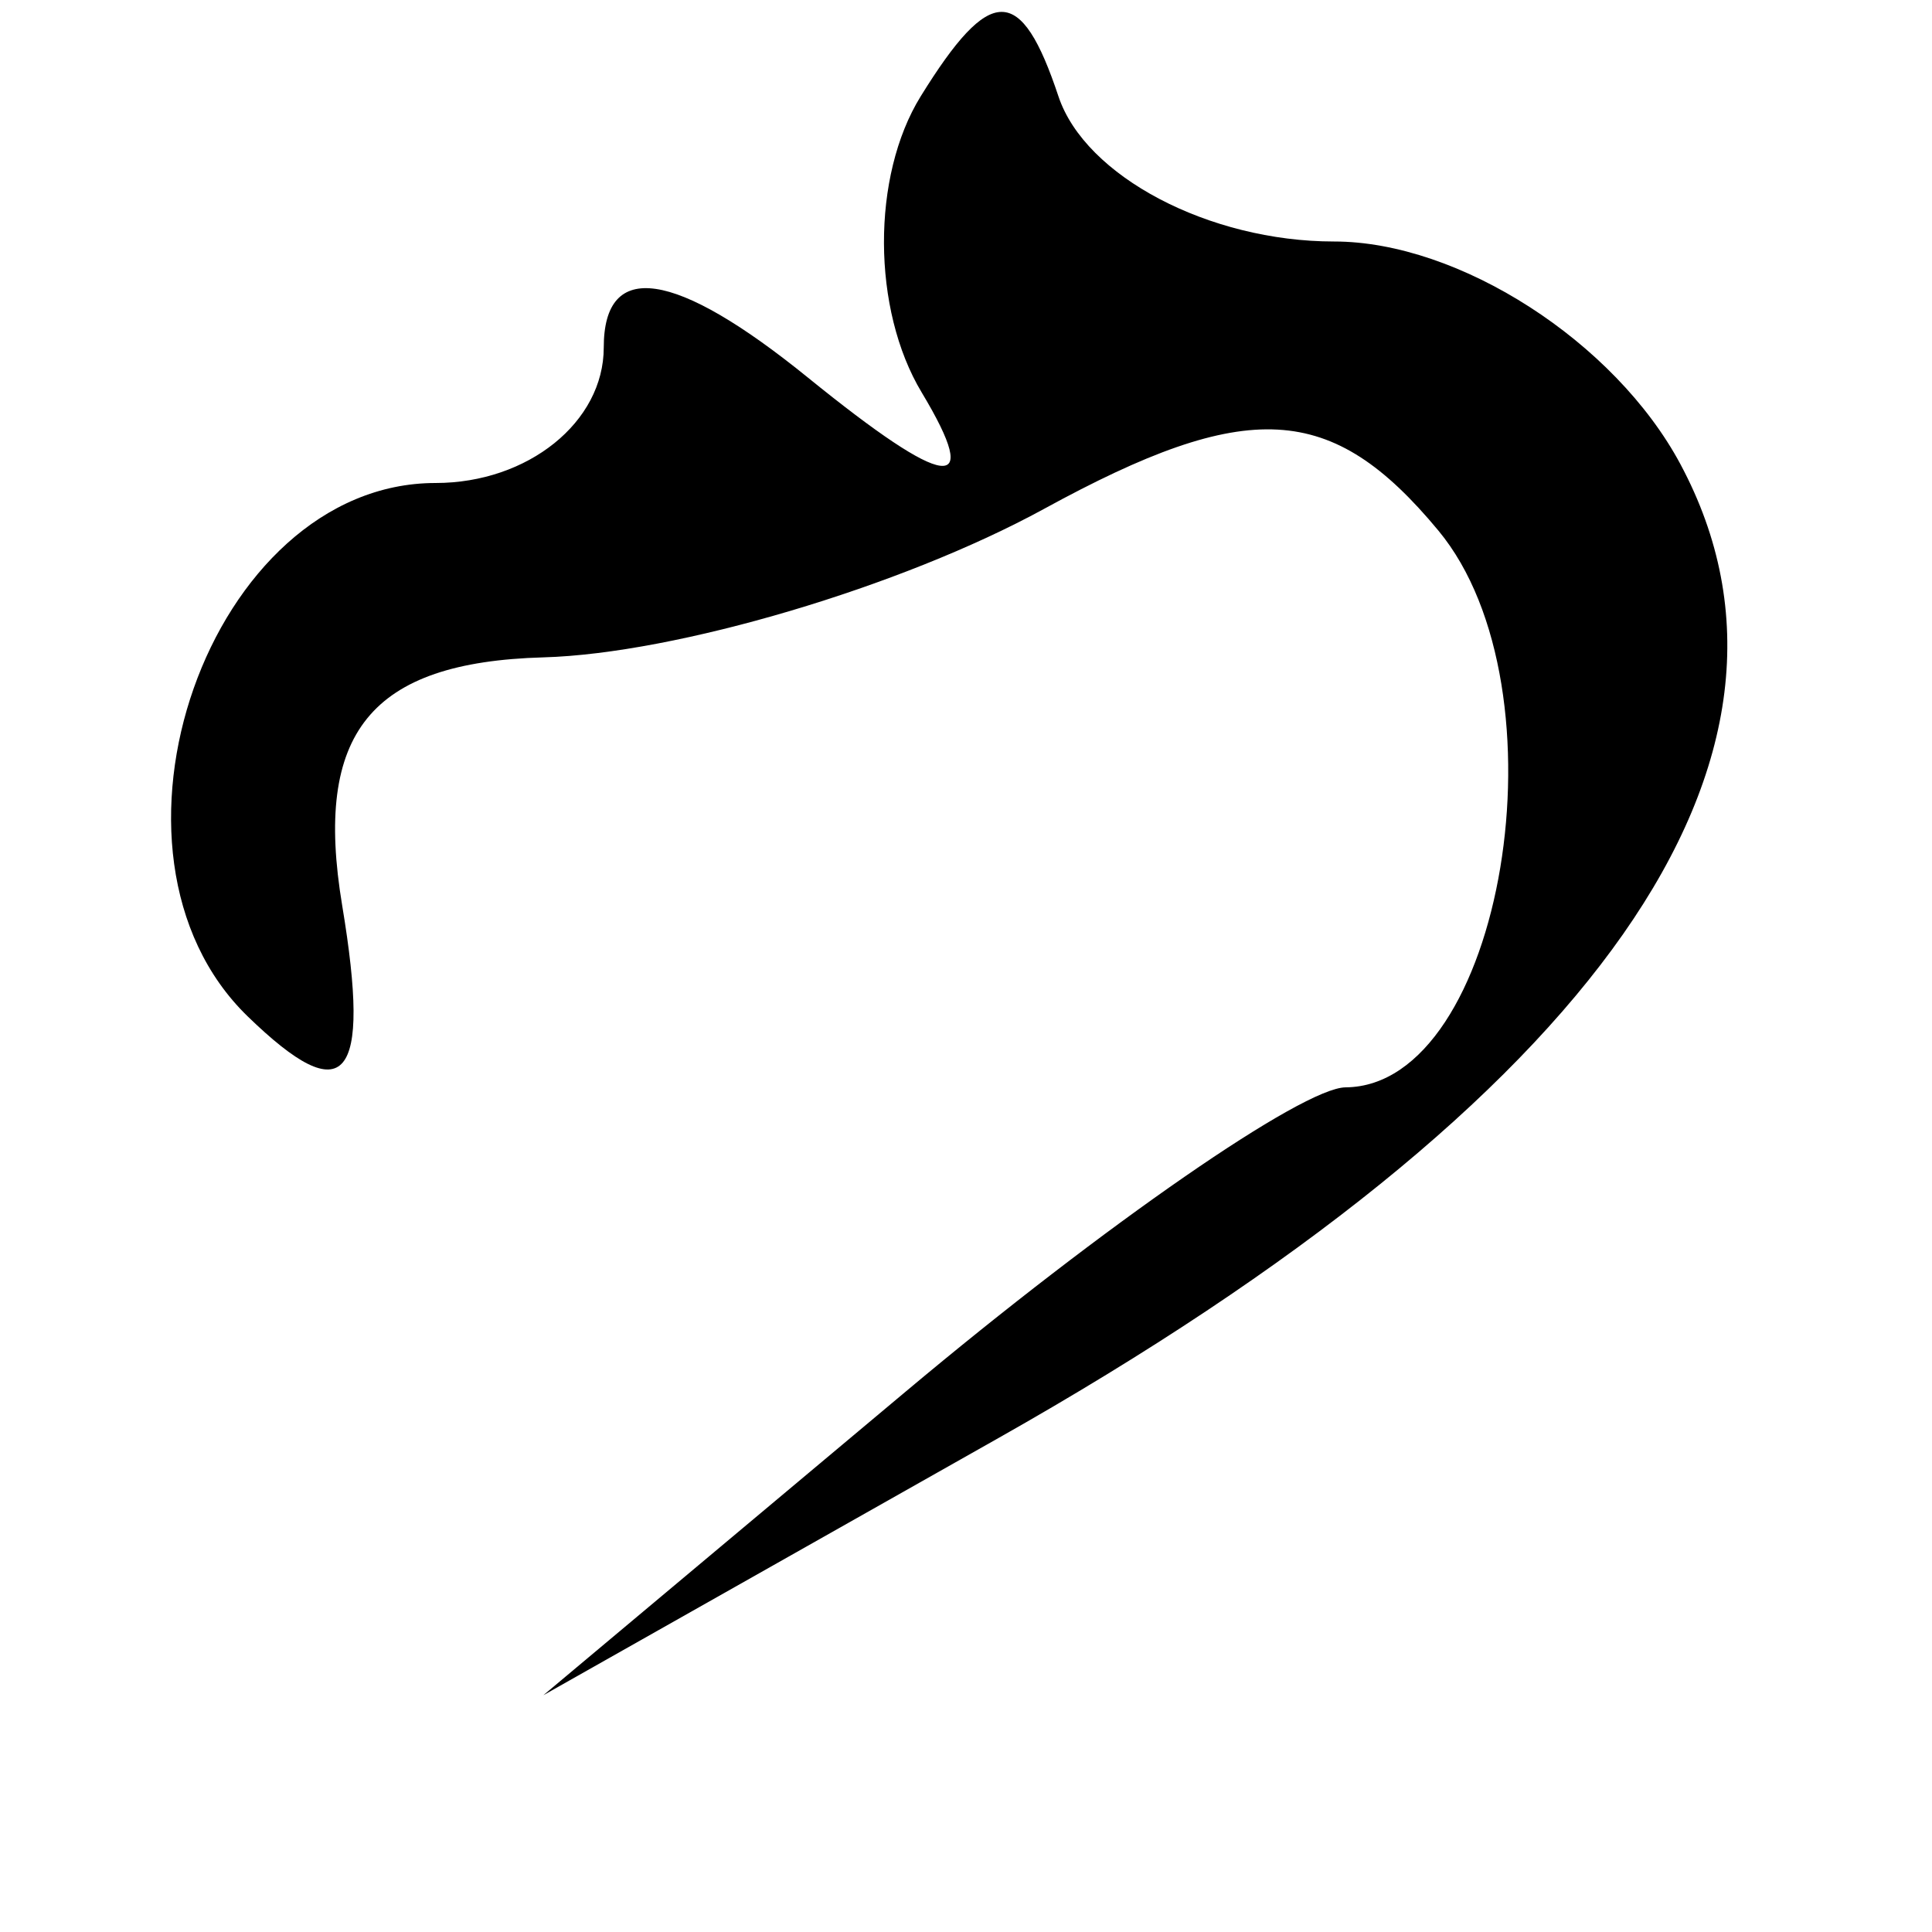 <svg xmlns="http://www.w3.org/2000/svg" width="16" height="16" viewBox="0 0 16 16" version="1.1">
	<path d="M 7.624 0.799 C 7.216 1.460, 7.220 2.563, 7.633 3.250 C 8.143 4.099, 7.842 4.060, 6.692 3.128 C 5.589 2.233, 5 2.146, 5 2.878 C 5 3.495, 4.373 4, 3.607 4 C 1.735 4, 0.656 7.064, 2.051 8.417 C 2.863 9.205, 3.076 8.956, 2.834 7.500 C 2.595 6.068, 3.068 5.484, 4.500 5.444 C 5.600 5.413, 7.465 4.860, 8.645 4.215 C 10.336 3.290, 11.028 3.328, 11.912 4.394 C 12.998 5.703, 12.449 8.995, 11.143 9.005 C 10.789 9.008, 9.150 10.141, 7.500 11.525 L 4.500 14.039 8.271 11.908 C 13.233 9.105, 15.216 6.273, 13.917 3.845 C 13.374 2.830, 12.083 2, 11.048 2 C 10.013 2, 8.987 1.460, 8.766 0.799 C 8.455 -0.135, 8.202 -0.135, 7.624 0.799" stroke="none" fill="black" fill-rule="evenodd"/>
</svg>